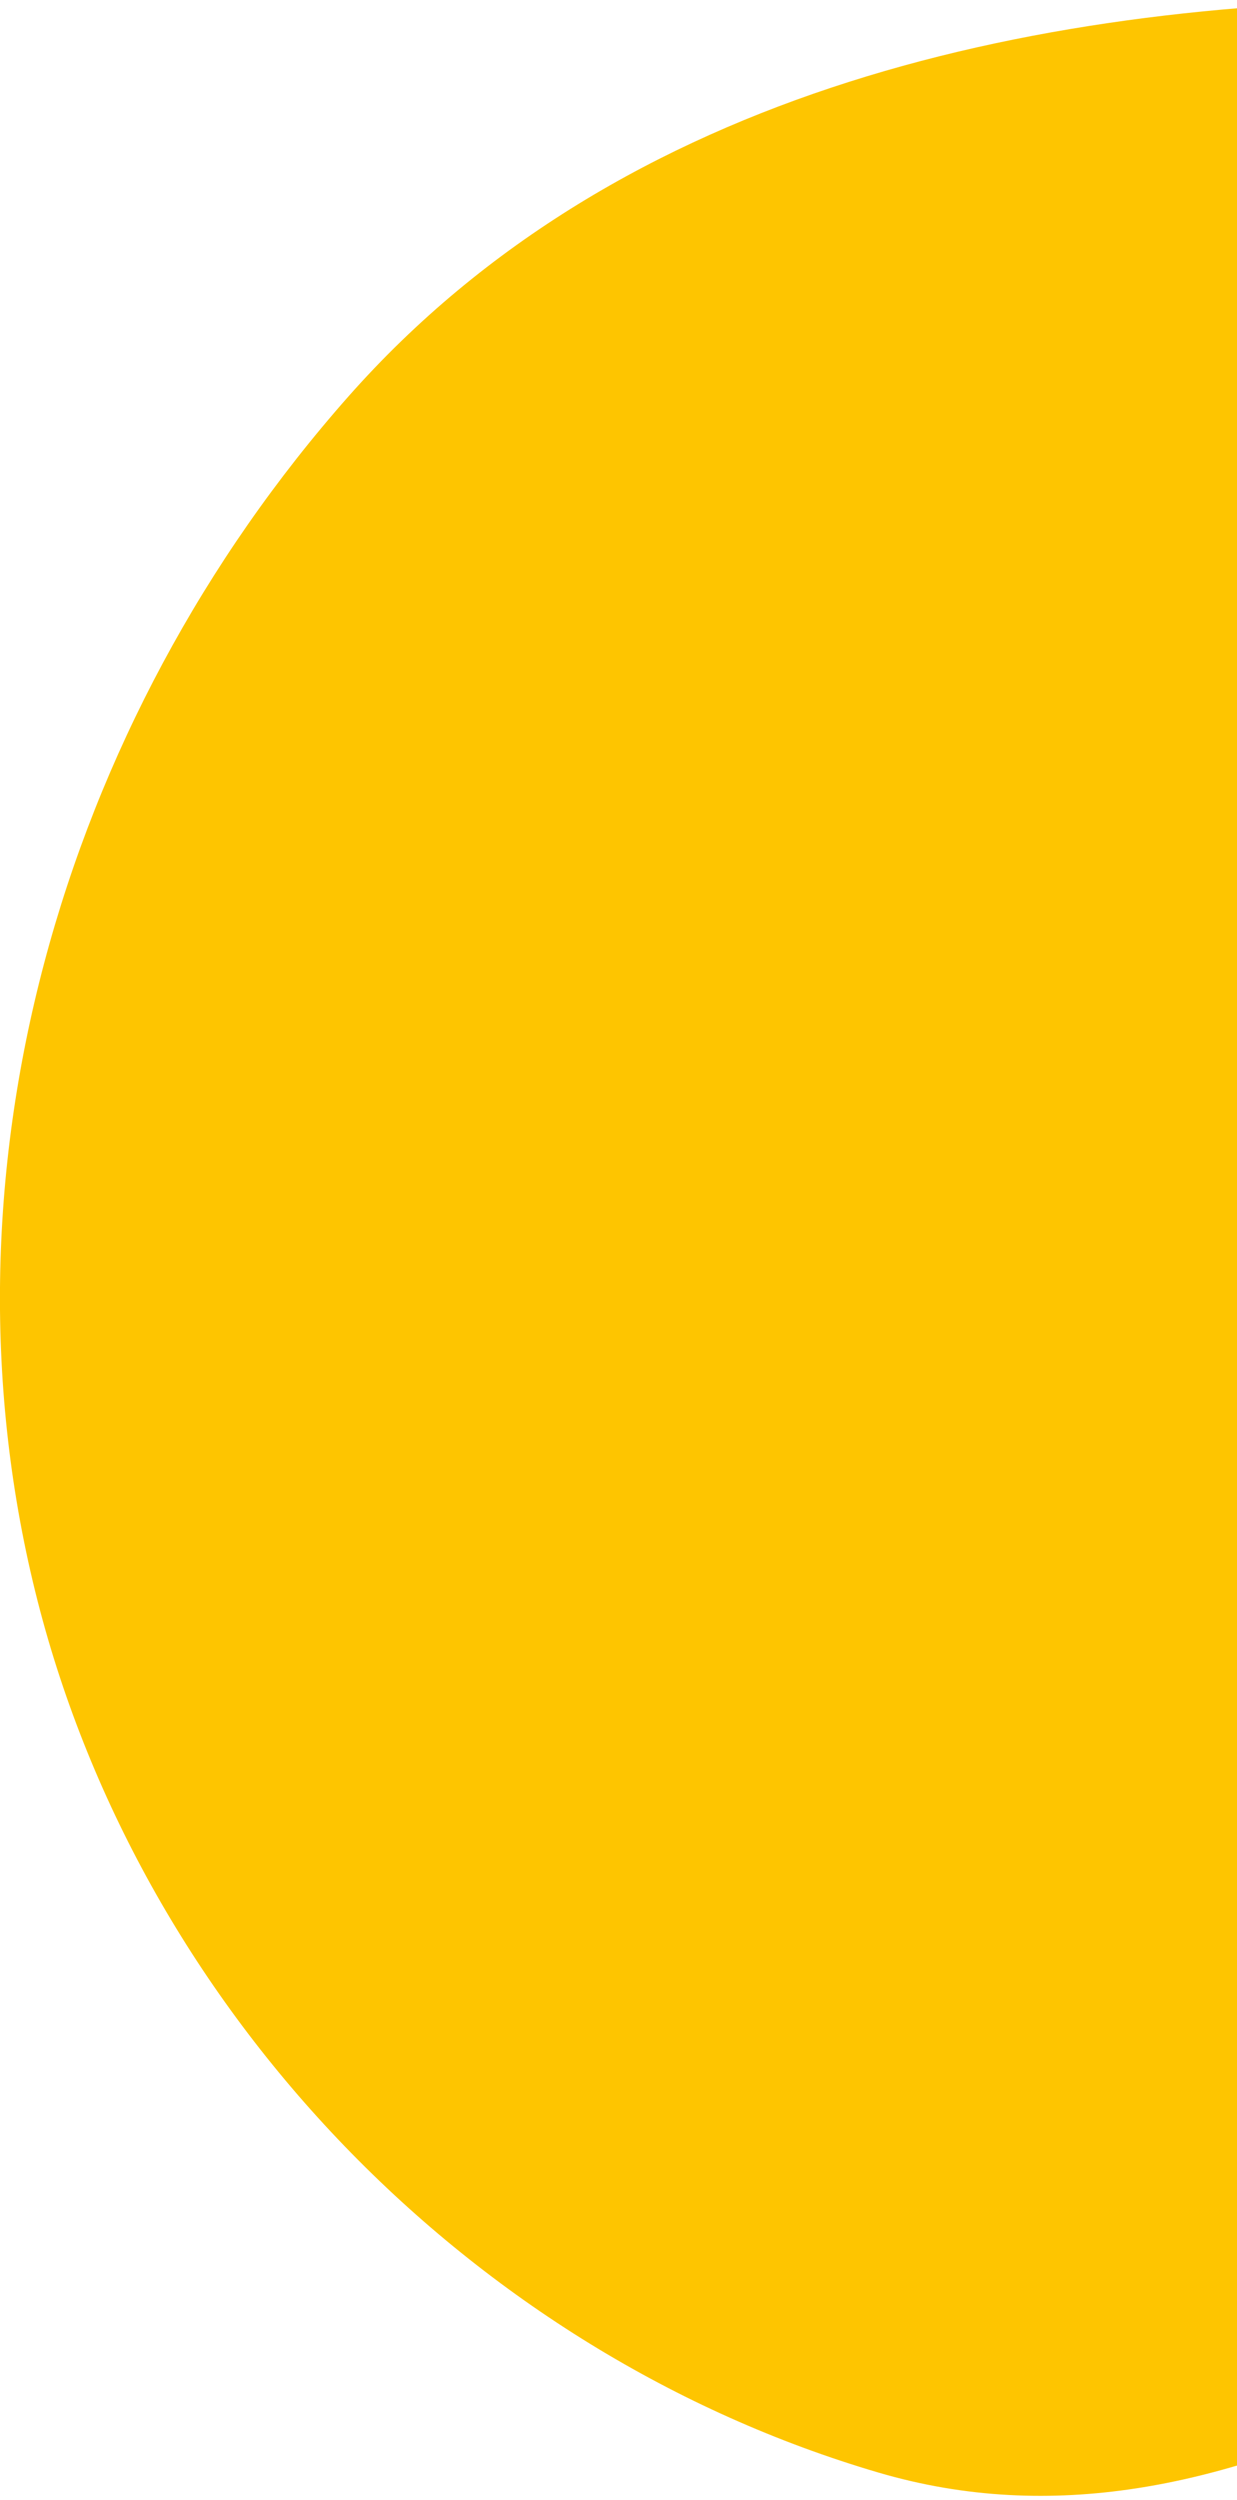 <svg xmlns="http://www.w3.org/2000/svg" id="Livello_1" data-name="Livello 1" viewBox="0 0 296 598"><defs><style>.cls-1{fill:#fec500;}</style></defs><title>Tavola disegno 1</title><path class="cls-1" d="M347.83,0c97.95.37,203.27,18.37,262,96.75,57.28,76.45,49.16,183.08,14.27,272C595,443,517.31,473.87,447,511.69c-77.17,41.53-152.73,104.48-236.82,79.78C112.73,562.84,34.16,481.46,9,383-16.79,281.88,14.24,173,83.4,94.81,148.67,21,249.31-.36,347.83,0Z"></path></svg>